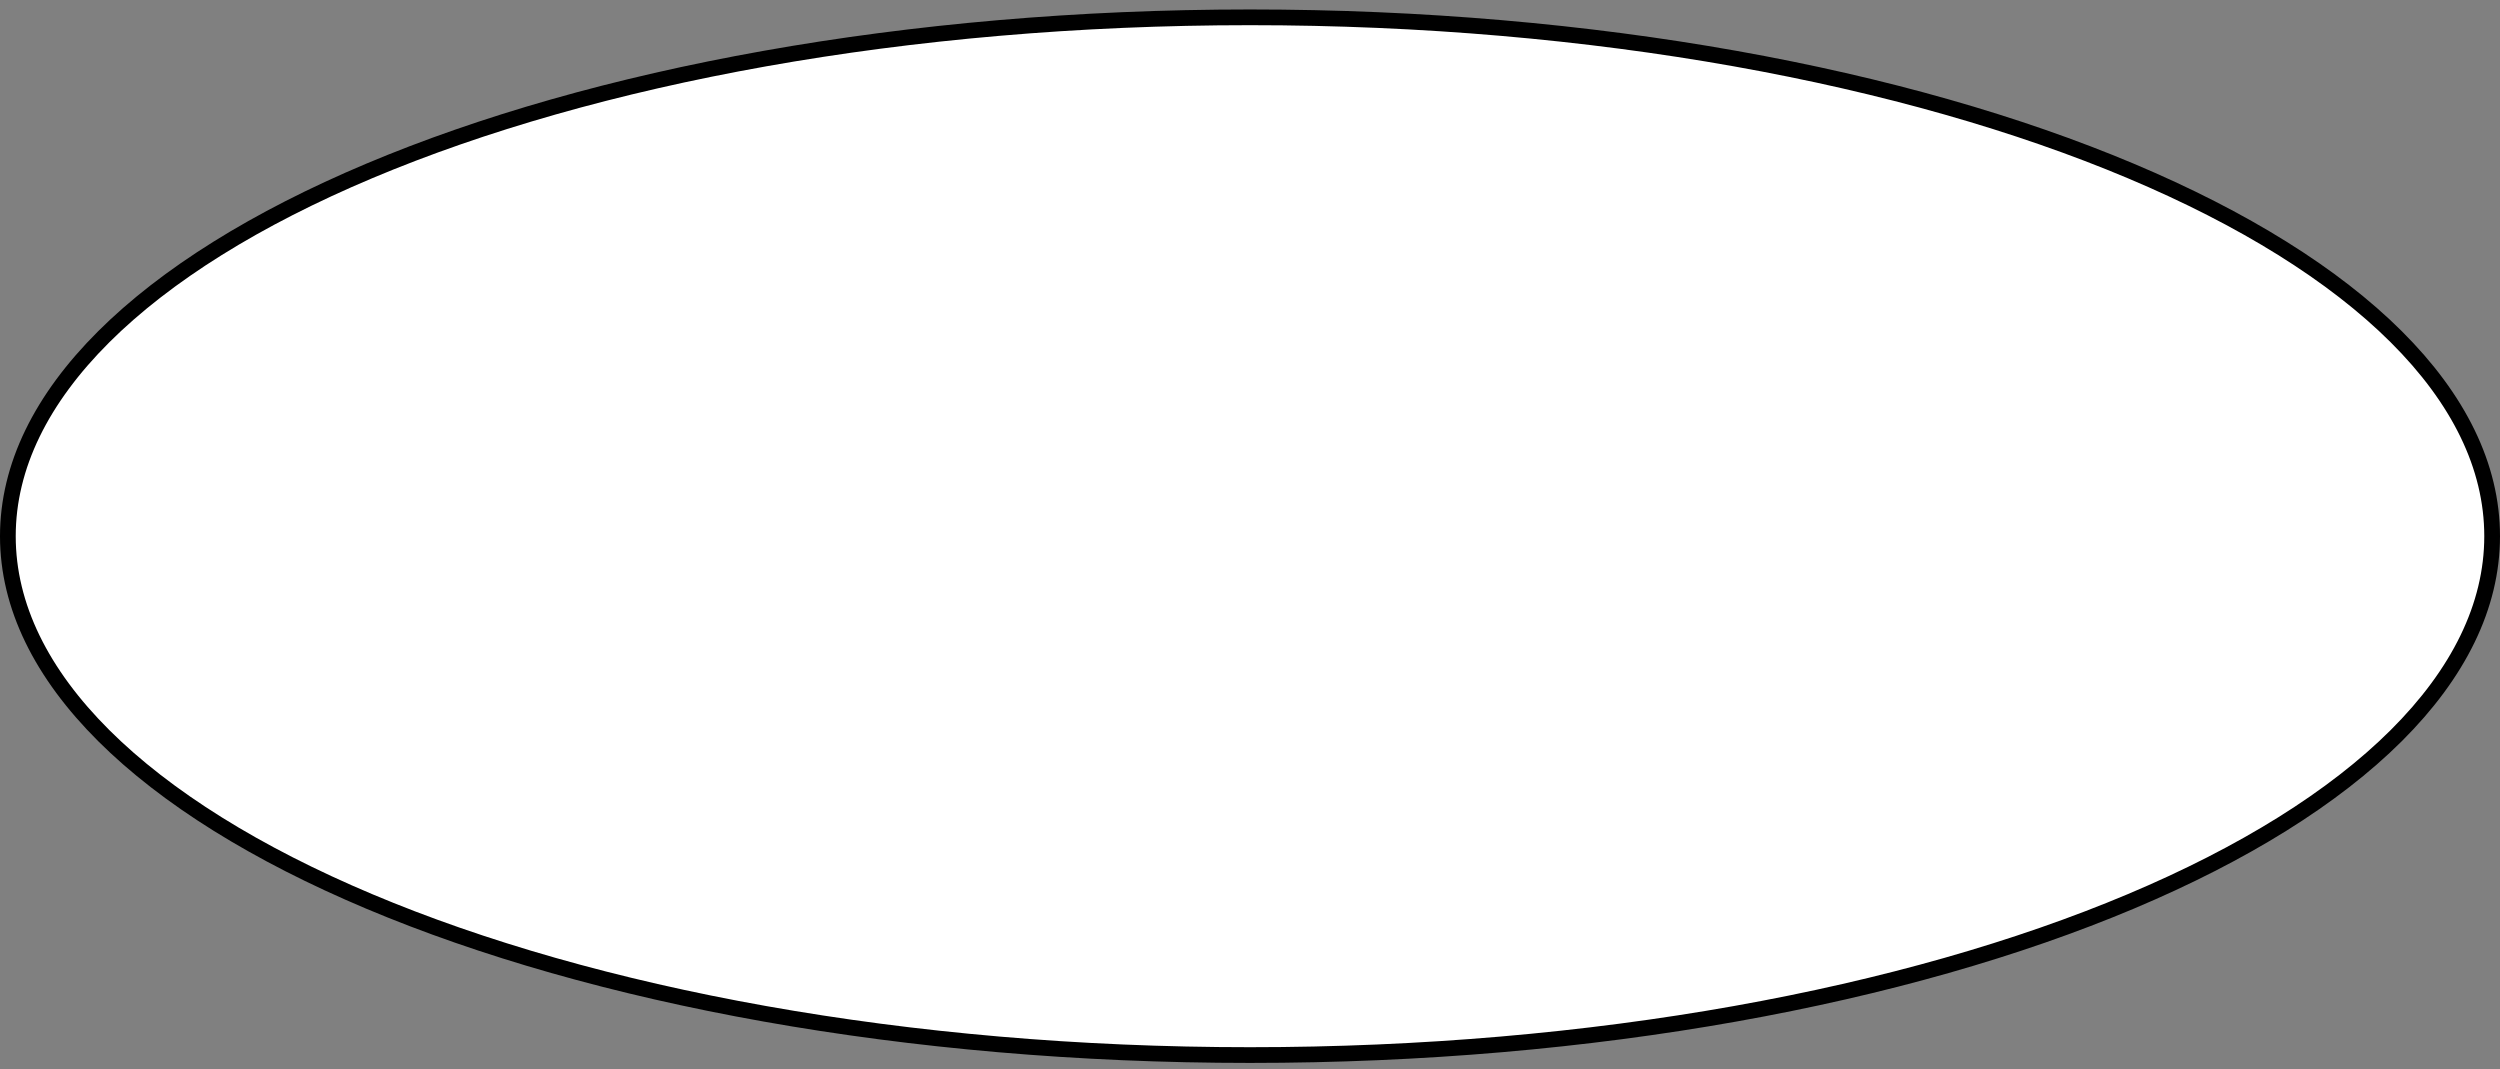 <?xml version="1.0" encoding="UTF-8"?> <svg xmlns="http://www.w3.org/2000/svg" width="159" height="68" viewBox="0 0 159 68" fill="none"><rect x="0" y="0" width="159" height="68" fill="#808080" stroke="none"/> <path d="M158.5 34.102C158.5 38.555 156.36 42.841 152.4 46.787C148.437 50.735 142.678 54.313 135.521 57.329C121.209 63.36 101.403 67.102 79.5 67.102C57.597 67.102 37.791 63.36 23.479 57.329C16.322 54.313 10.563 50.735 6.6 46.787C2.64 42.841 0.5 38.555 0.5 34.102C0.5 29.648 2.64 25.362 6.6 21.416C10.563 17.468 16.322 13.89 23.479 10.874C37.791 4.844 57.597 1.102 79.5 1.102C101.403 1.102 121.209 4.844 135.521 10.874C142.678 13.89 148.437 17.468 152.4 21.416C156.36 25.362 158.5 29.648 158.5 34.102Z" fill="white" stroke="black"></path> </svg> 